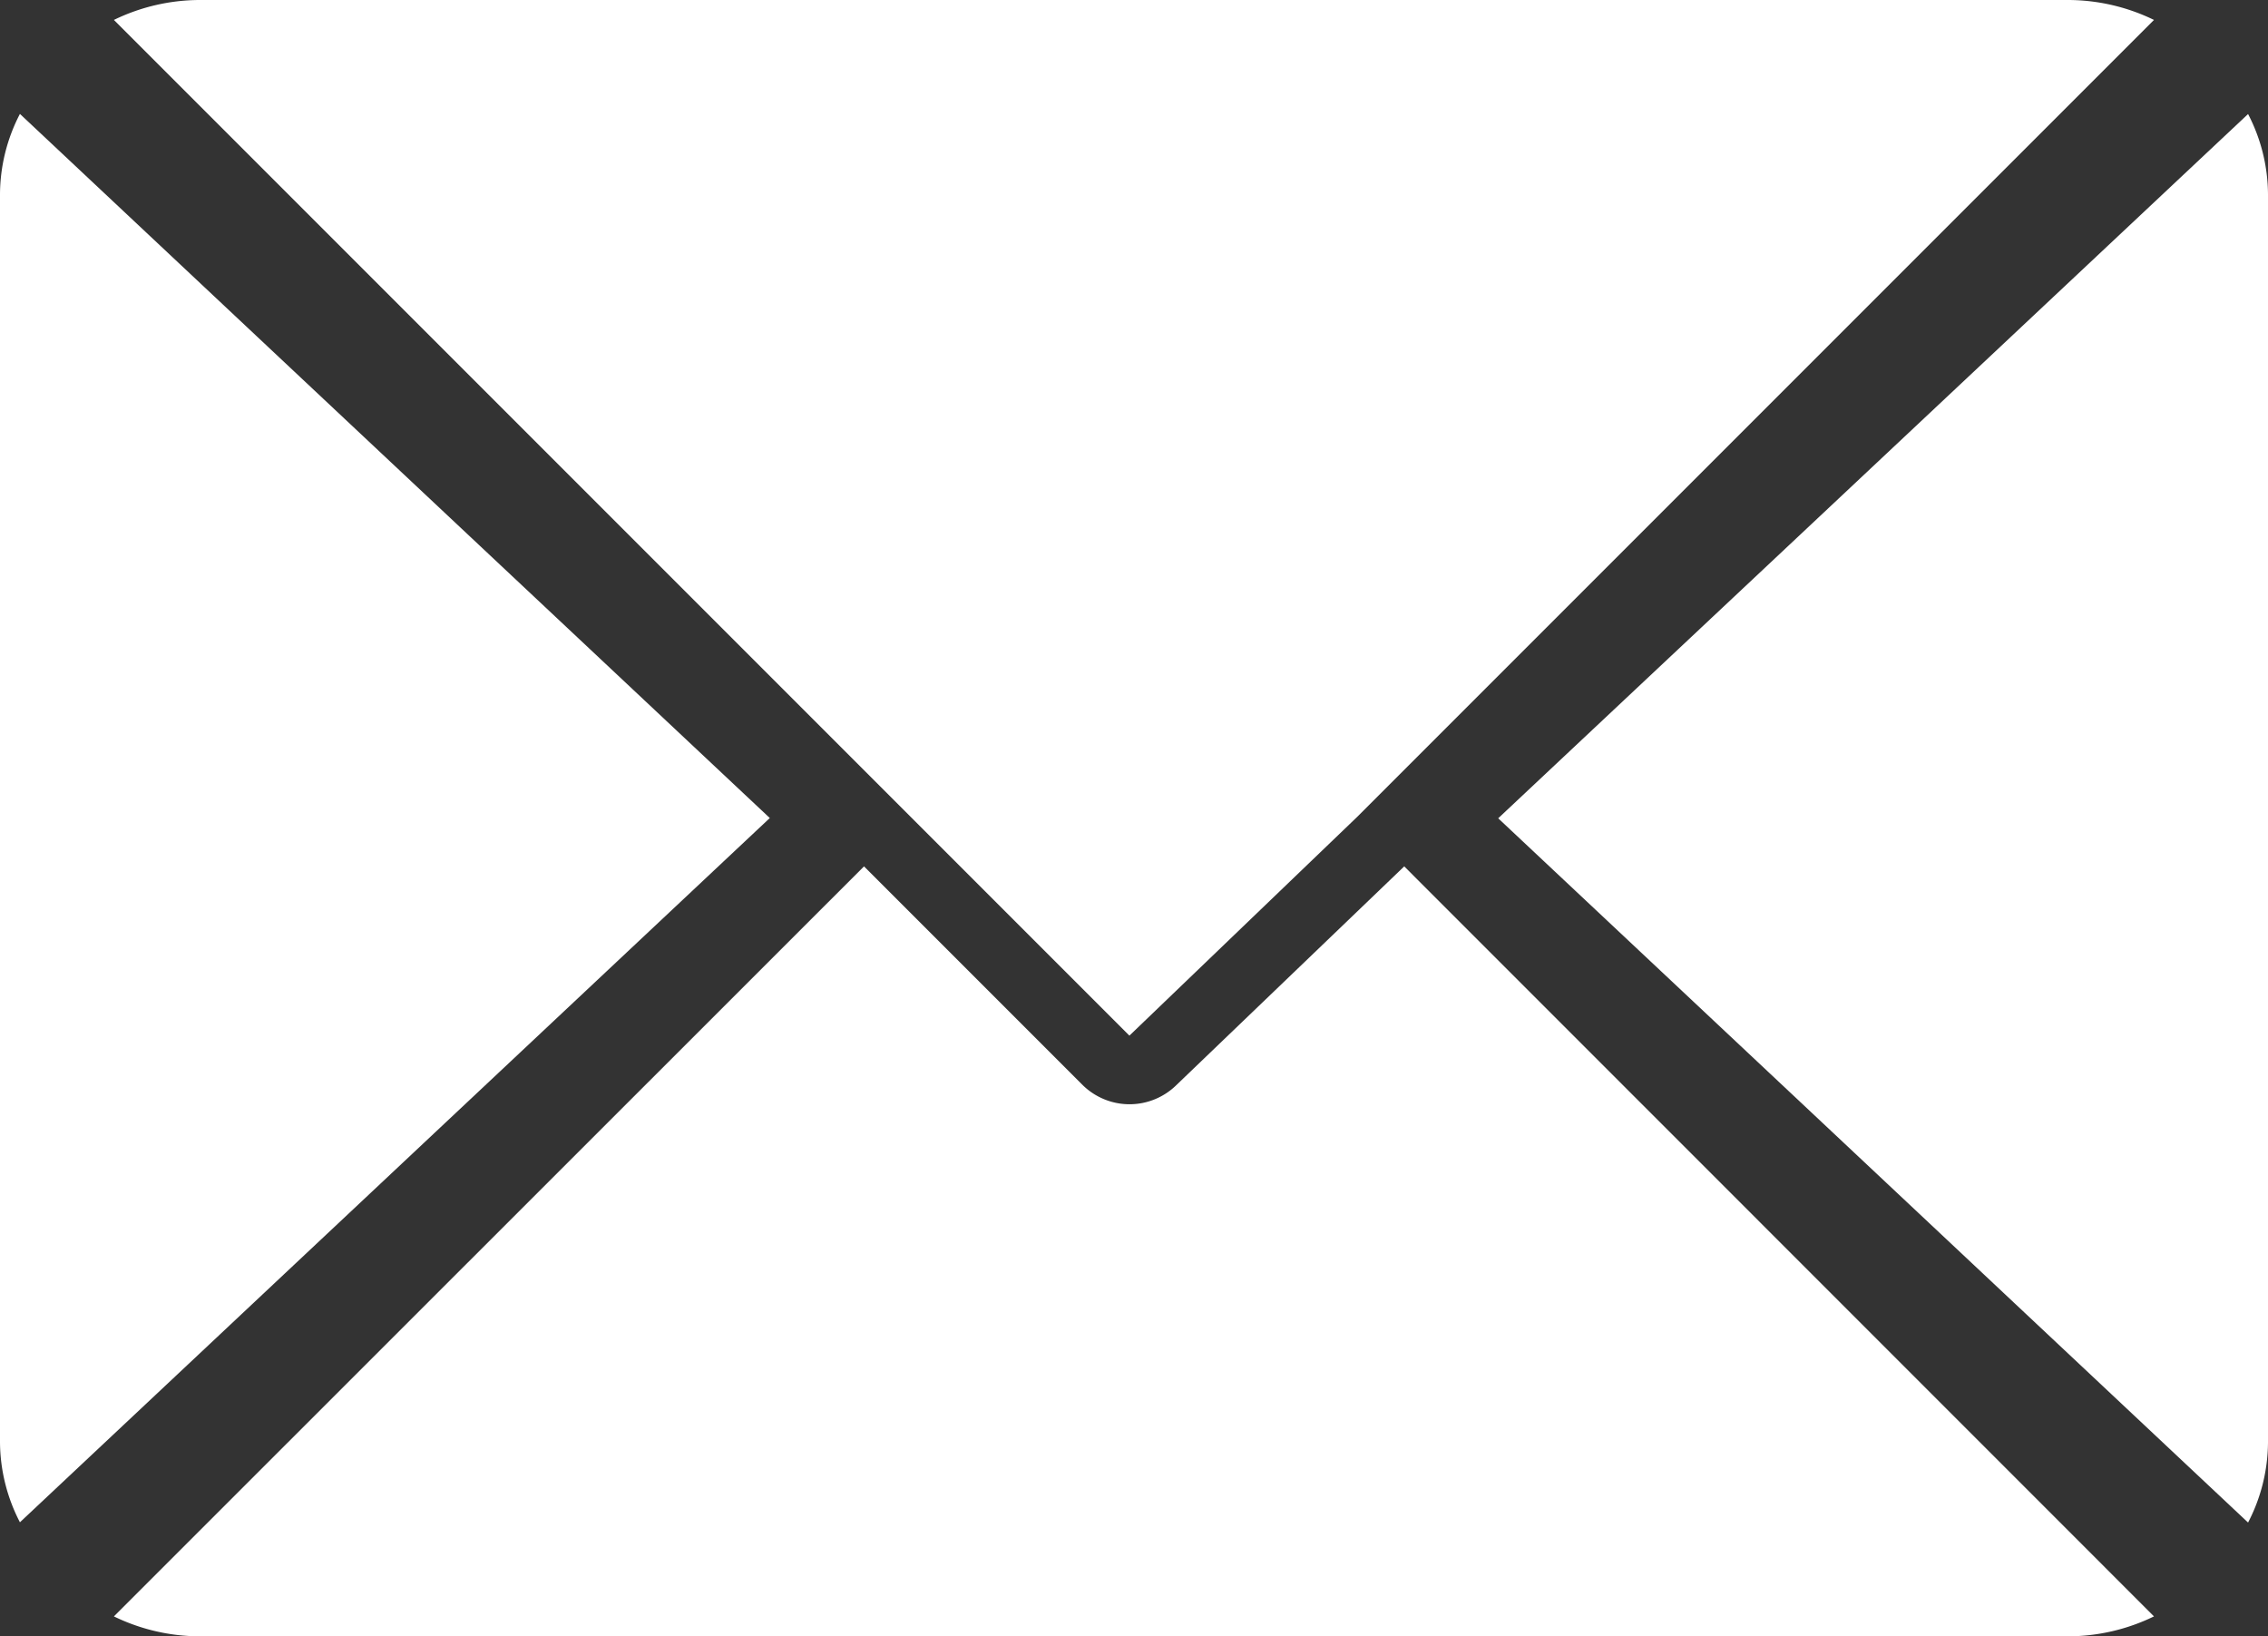 <svg xmlns="http://www.w3.org/2000/svg" width="35.287" height="25.454" viewBox="0 0 35.287 25.454">
  <rect x="0" y="0" width="35.287" height="25.454" fill="#333333" stroke="none"/>
  <g id="mail" transform="translate(0)">
    <g id="Group_387" data-name="Group 387" transform="translate(1.772)">
      <g id="Group_386" data-name="Group 386">
        <path id="Path_1323" data-name="Path 1323" d="M56.134,61H27.049a3.066,3.066,0,0,0-1.328.31l15.8,15.8,3.541-3.4h0l12.4-12.4A3.066,3.066,0,0,0,56.134,61Z" transform="translate(-25.721 -61)" fill="#fff"/>
      </g>
    </g>
    <g id="Group_389" data-name="Group 389" transform="translate(23.31 1.774)">
      <g id="Group_388" data-name="Group 388">
        <path id="Path_1324" data-name="Path 1324" d="M349.88,86.728,338.213,97.683l11.667,10.955a2.734,2.734,0,0,0,.31-1.247V87.975A2.735,2.735,0,0,0,349.88,86.728Z" transform="translate(-338.213 -86.728)" fill="#fff"/>
      </g>
    </g>
    <g id="Group_391" data-name="Group 391" transform="translate(0 1.772)">
      <g id="Group_390" data-name="Group 390">
        <path id="Path_1325" data-name="Path 1325" d="M.31,86.721A2.735,2.735,0,0,0,0,87.968v19.414a2.735,2.735,0,0,0,.31,1.247L11.977,97.674Z" transform="translate(0 -86.721)" fill="#fff"/>
      </g>
    </g>
    <g id="Group_393" data-name="Group 393" transform="translate(1.772 13.477)">
      <g id="Group_392" data-name="Group 392">
        <path id="Path_1326" data-name="Path 1326" d="M45.79,277.211l-3.543,3.4a1.04,1.04,0,0,1-1.462,0l-3.4-3.4L25.714,288.878a3.066,3.066,0,0,0,1.328.31H56.127a3.066,3.066,0,0,0,1.328-.31Z" transform="translate(-25.714 -277.211)" fill="#fff"/>
      </g>
    </g>
  </g>
</svg>
